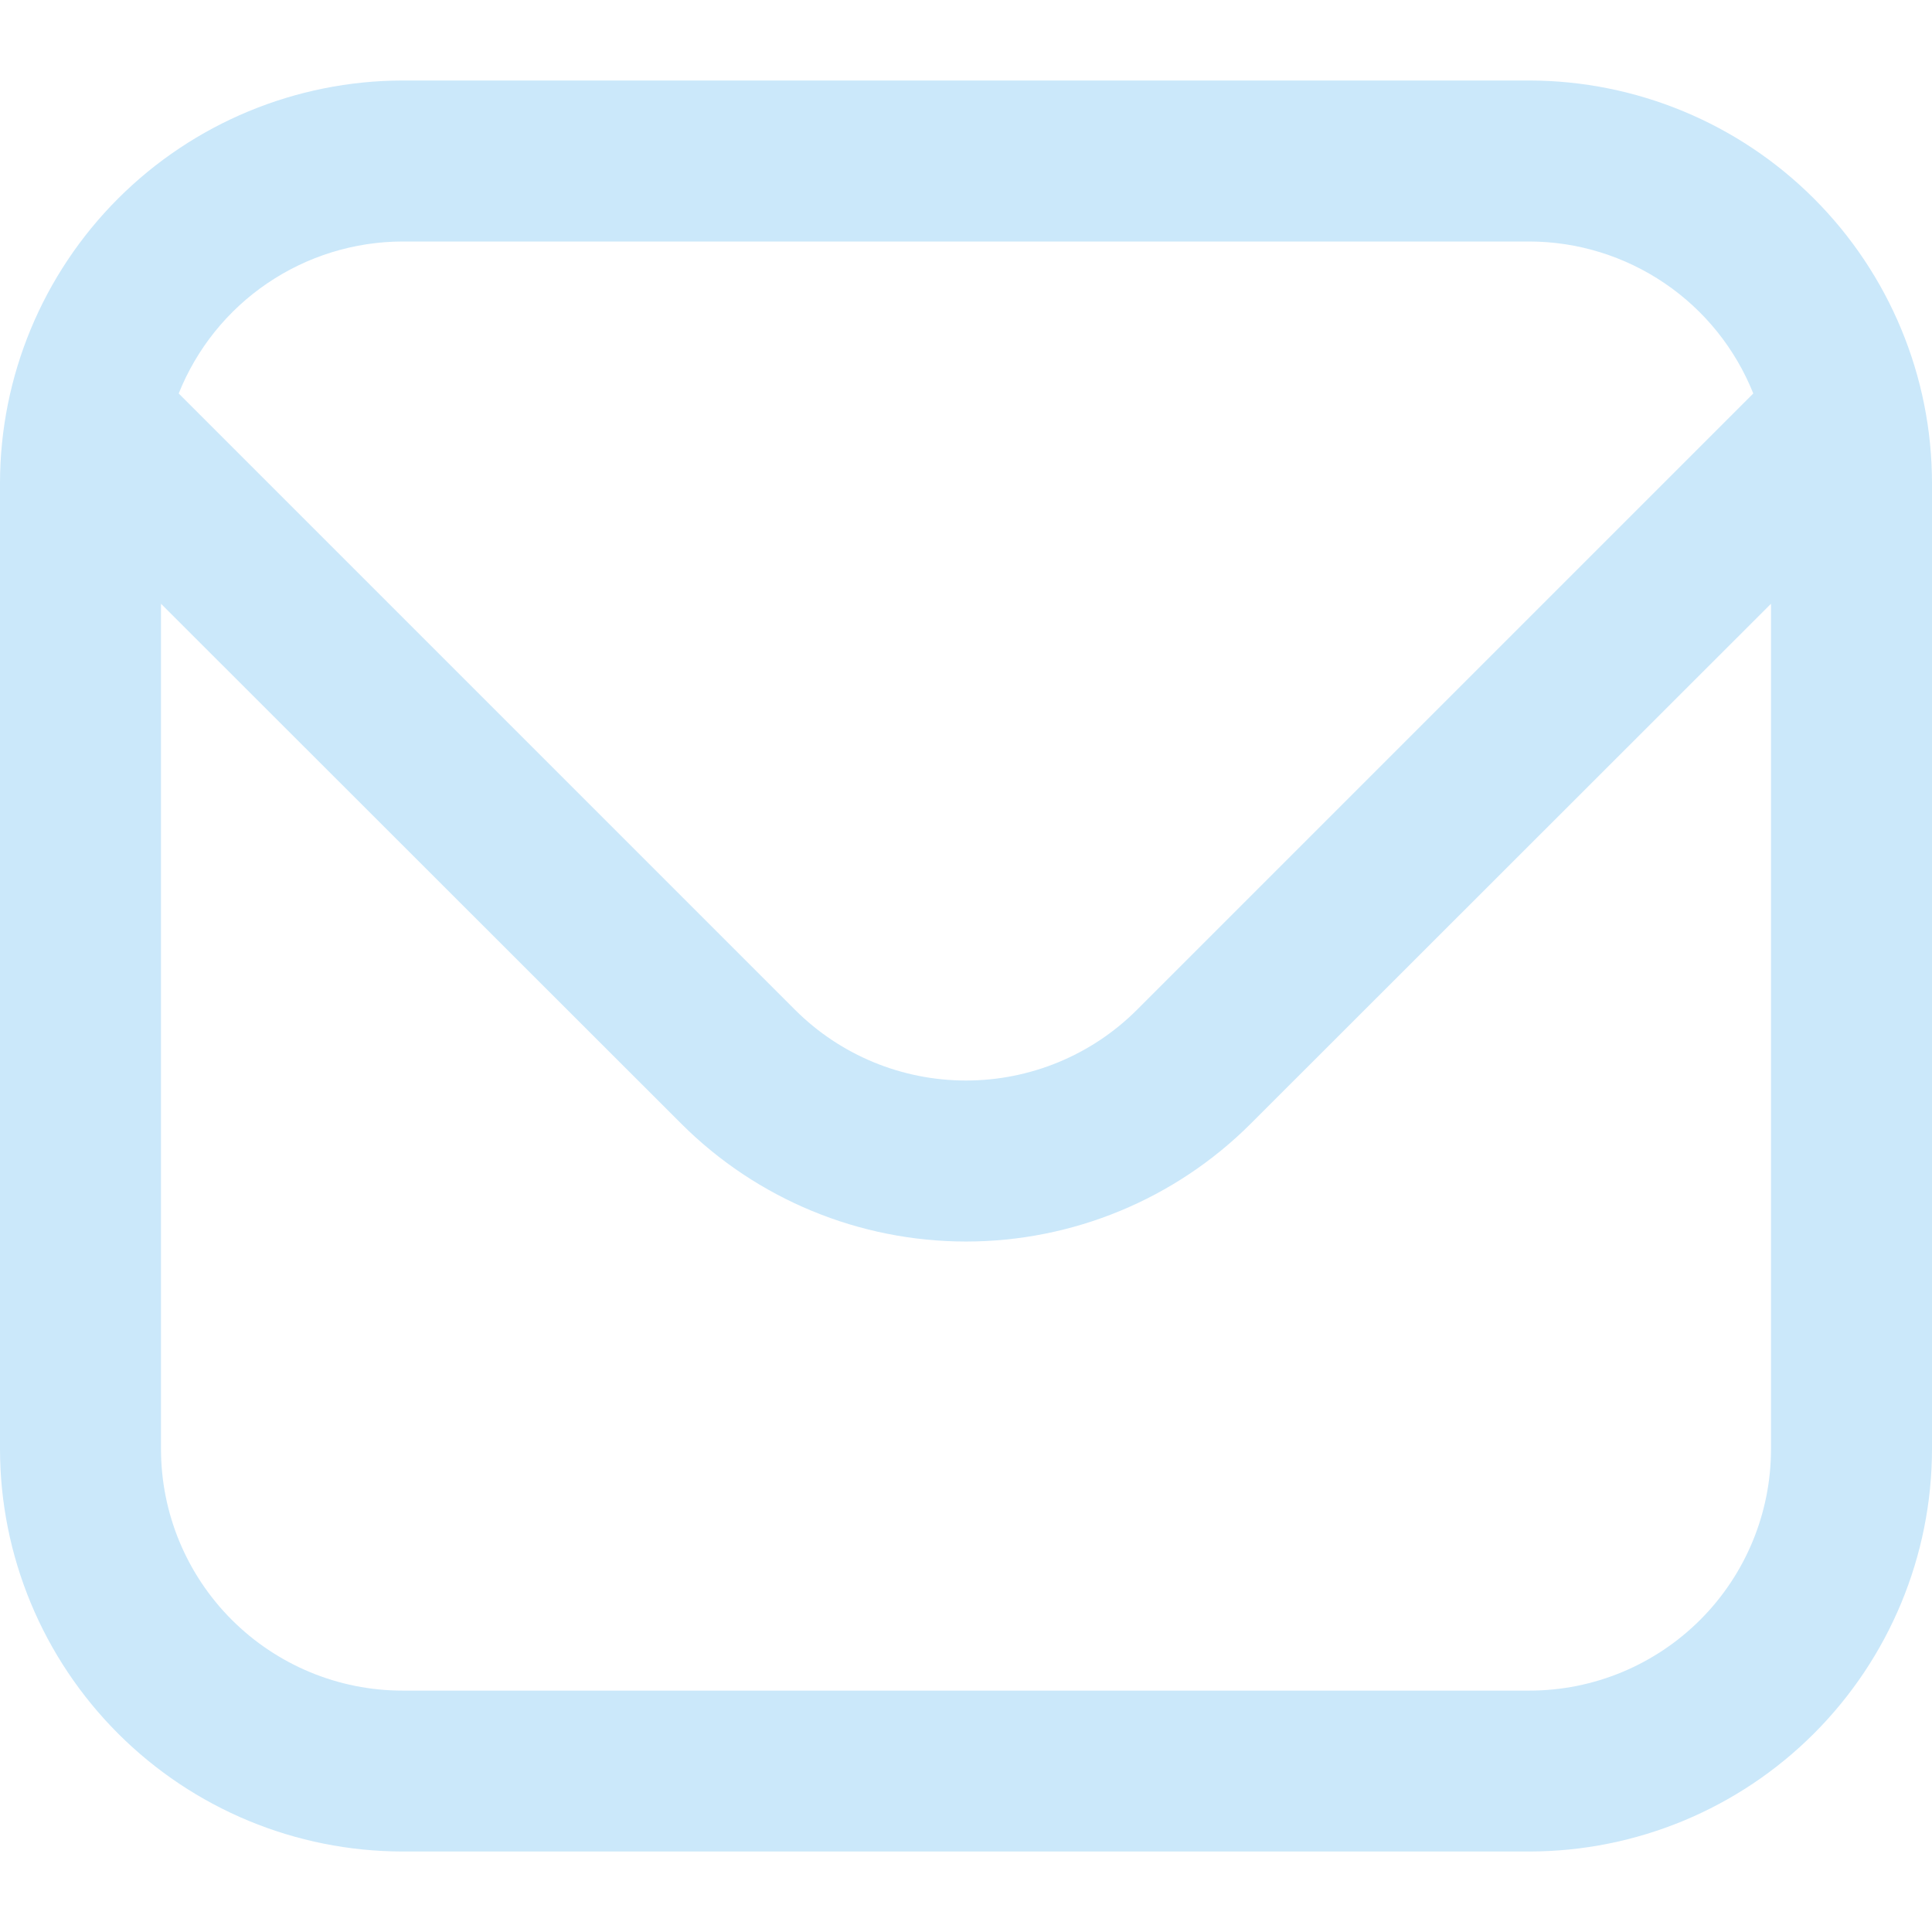 <svg xmlns="http://www.w3.org/2000/svg" width="18" height="18" viewBox="0 0 18 18" fill="none"><g id="envelope (1) 1" clip-path="url(#clip0_373_62)"><path id="Vector" d="M14.25 0.75H3.75C2.756 0.752 1.803 1.147 1.1 1.85C0.397 2.553 0.001 3.506 0 4.5L0 13.501C0.001 14.495 0.397 15.448 1.1 16.151C1.803 16.854 2.756 17.249 3.75 17.25H14.25C15.244 17.249 16.197 16.854 16.9 16.151C17.603 15.448 17.999 14.495 18 13.501V4.5C17.999 3.506 17.603 2.553 16.9 1.85C16.197 1.147 15.244 0.752 14.25 0.75ZM3.75 2.25H14.25C14.699 2.251 15.138 2.387 15.509 2.639C15.881 2.891 16.168 3.249 16.335 3.666L10.591 9.41C10.169 9.831 9.597 10.067 9 10.067C8.403 10.067 7.831 9.831 7.409 9.41L1.665 3.666C1.832 3.249 2.119 2.891 2.491 2.639C2.862 2.387 3.301 2.251 3.75 2.25ZM14.25 15.751H3.75C3.153 15.751 2.581 15.513 2.159 15.091C1.737 14.669 1.5 14.097 1.5 13.501V5.625L6.348 10.47C7.052 11.173 8.006 11.567 9 11.567C9.994 11.567 10.948 11.173 11.652 10.47L16.5 5.625V13.501C16.5 14.097 16.263 14.669 15.841 15.091C15.419 15.513 14.847 15.751 14.25 15.751Z" fill="#CBE8FA"></path></g><defs><clipPath id="clip0_373_62"><rect width="18" height="18" fill="white" transform="translate(0 0)"></rect></clipPath></defs></svg>